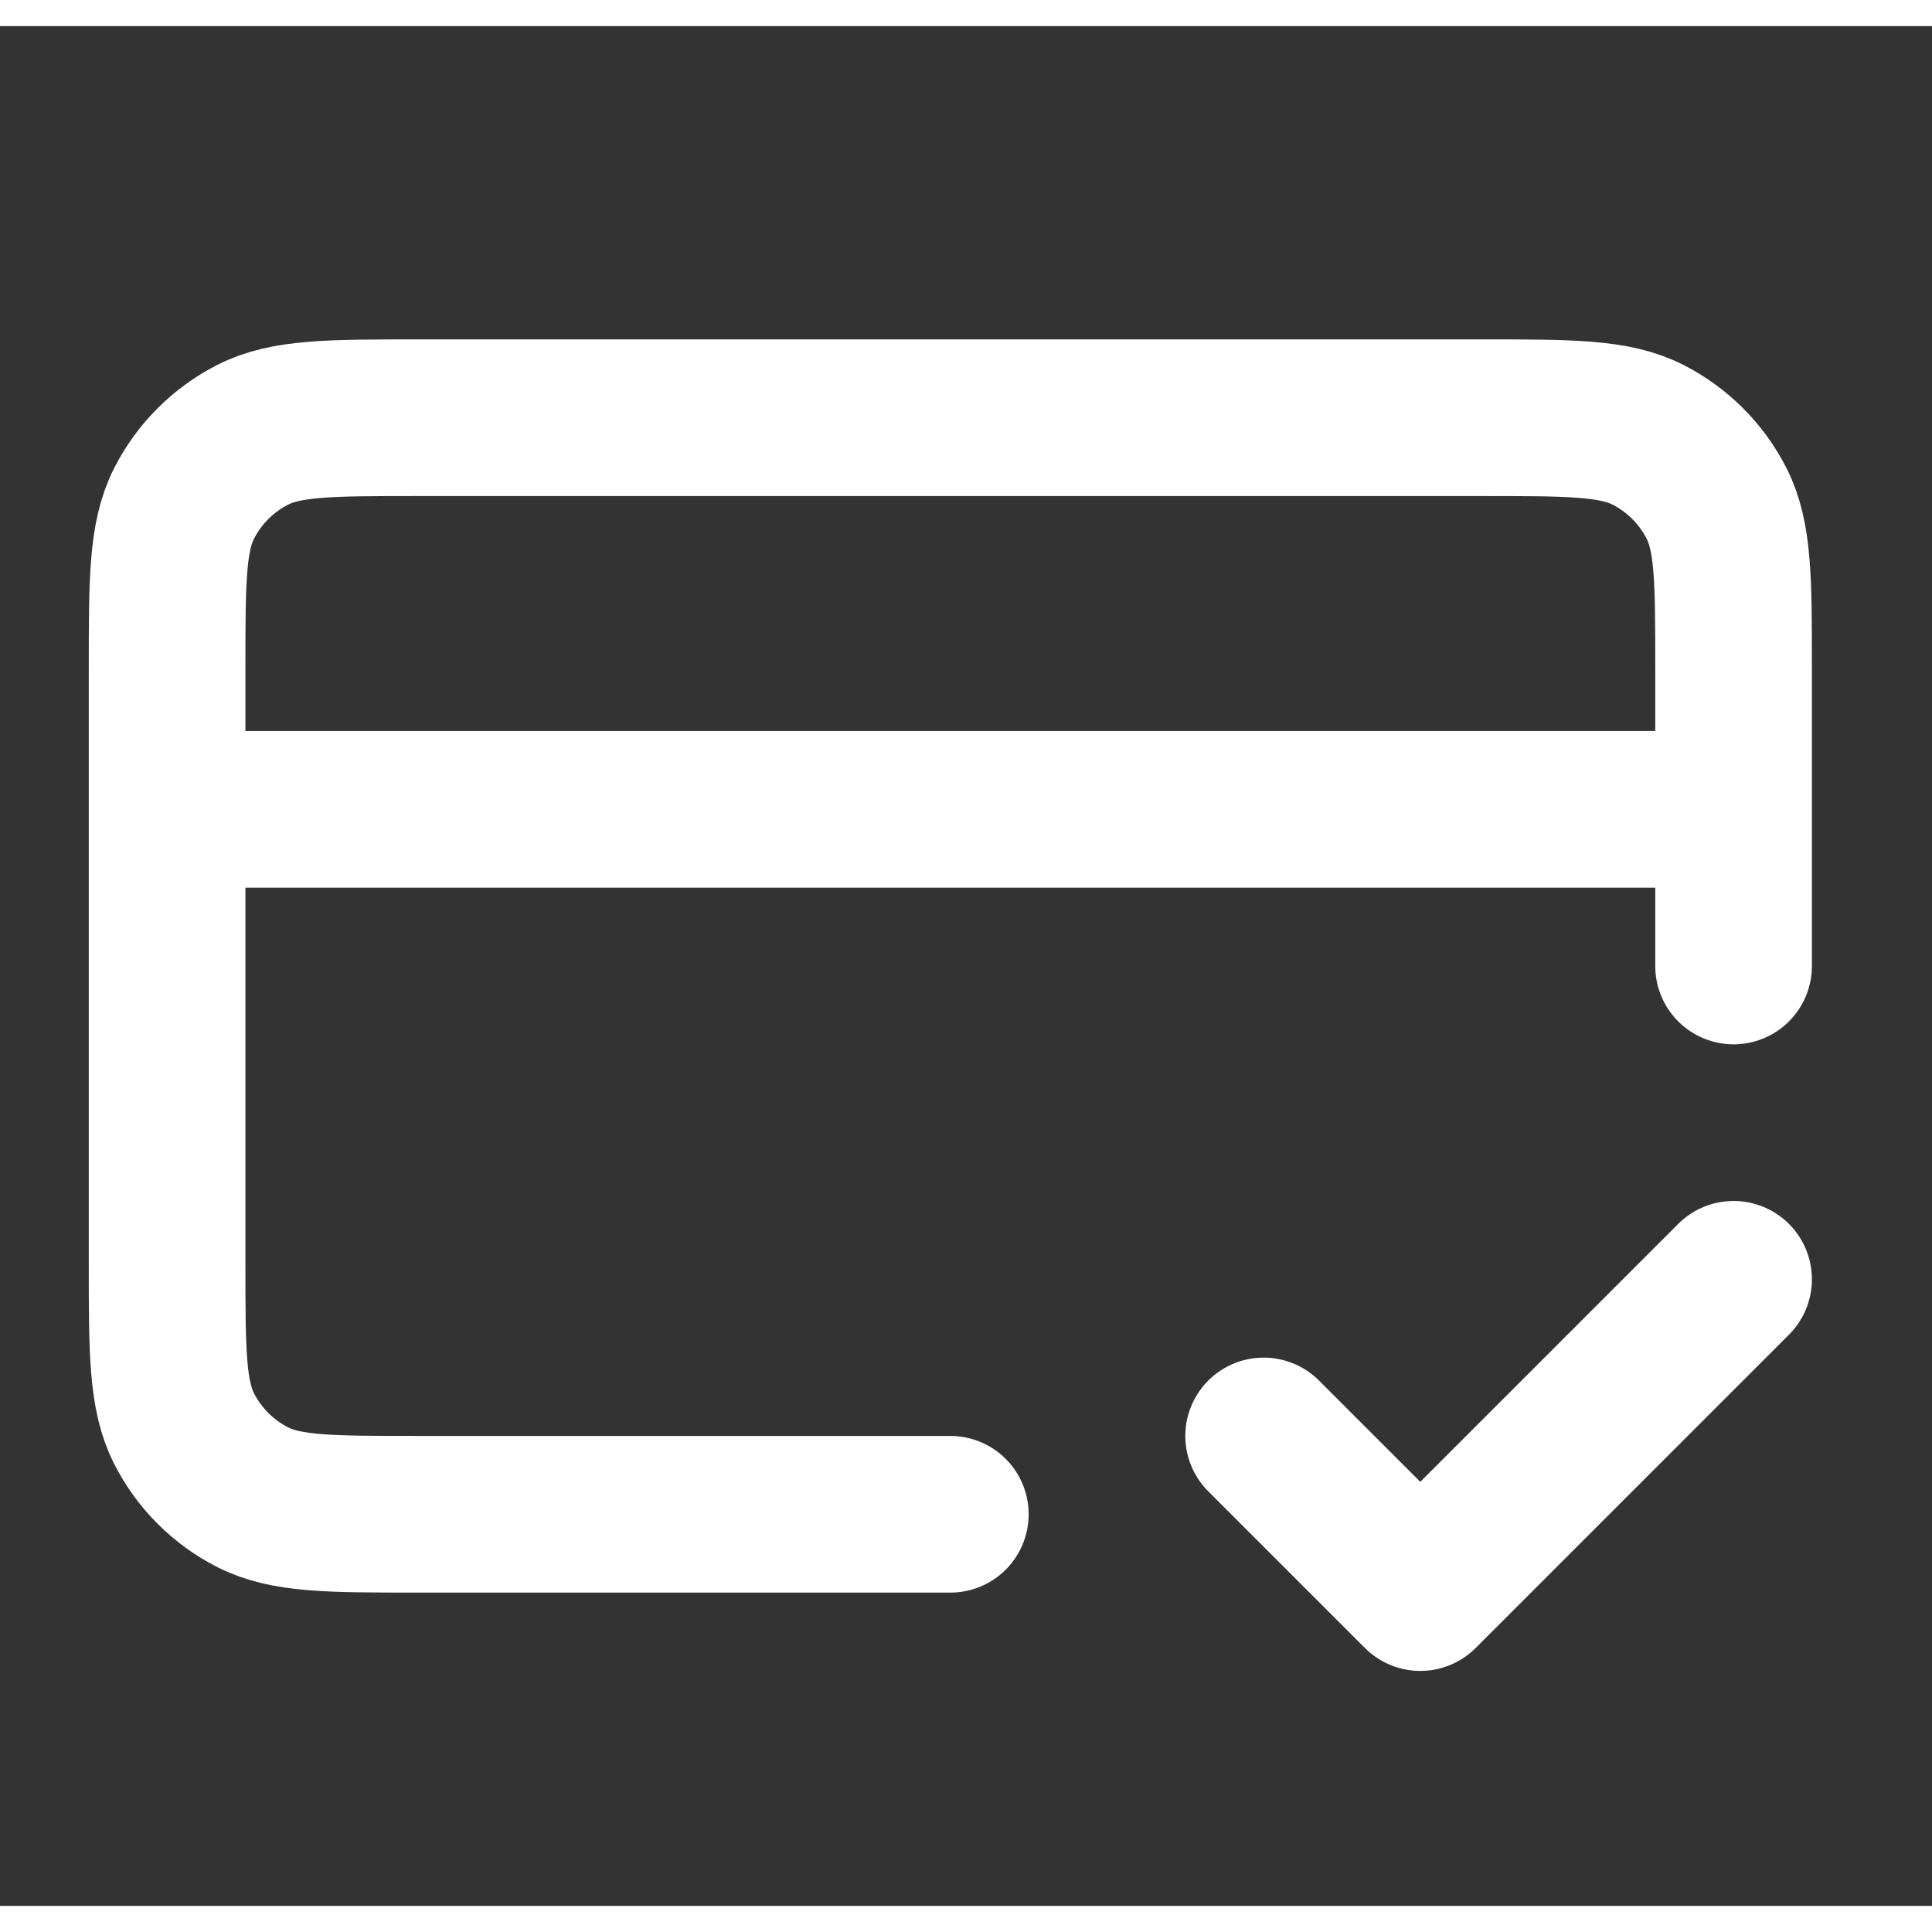<?xml version="1.0" encoding="UTF-8"?>
<svg fill="none" font-size="36px" style="height:36px;width:36px" viewBox="0 0 37 36" xmlns="http://www.w3.org/2000/svg">
<rect x="0" y="0" width="37" height="36" fill="#333333" stroke="none"/>
<path d="m24.2 27 3 3 6-6m0-9h-30m30 3v-5.7c0-1.68 0-2.52-0.327-3.162-0.288-0.564-0.747-1.023-1.311-1.311-0.642-0.327-1.482-0.327-3.162-0.327h-20.4c-1.68 0-2.52 0-3.162 0.327-0.564 0.288-1.023 0.747-1.311 1.311-0.327 0.642-0.327 1.482-0.327 3.162v11.4c0 1.68 0 2.52 0.327 3.162 0.288 0.565 0.747 1.023 1.311 1.311 0.642 0.327 1.482 0.327 3.162 0.327h10.2" stroke="white" stroke-linecap="round" stroke-linejoin="round" stroke-width="3"/>
</svg>
